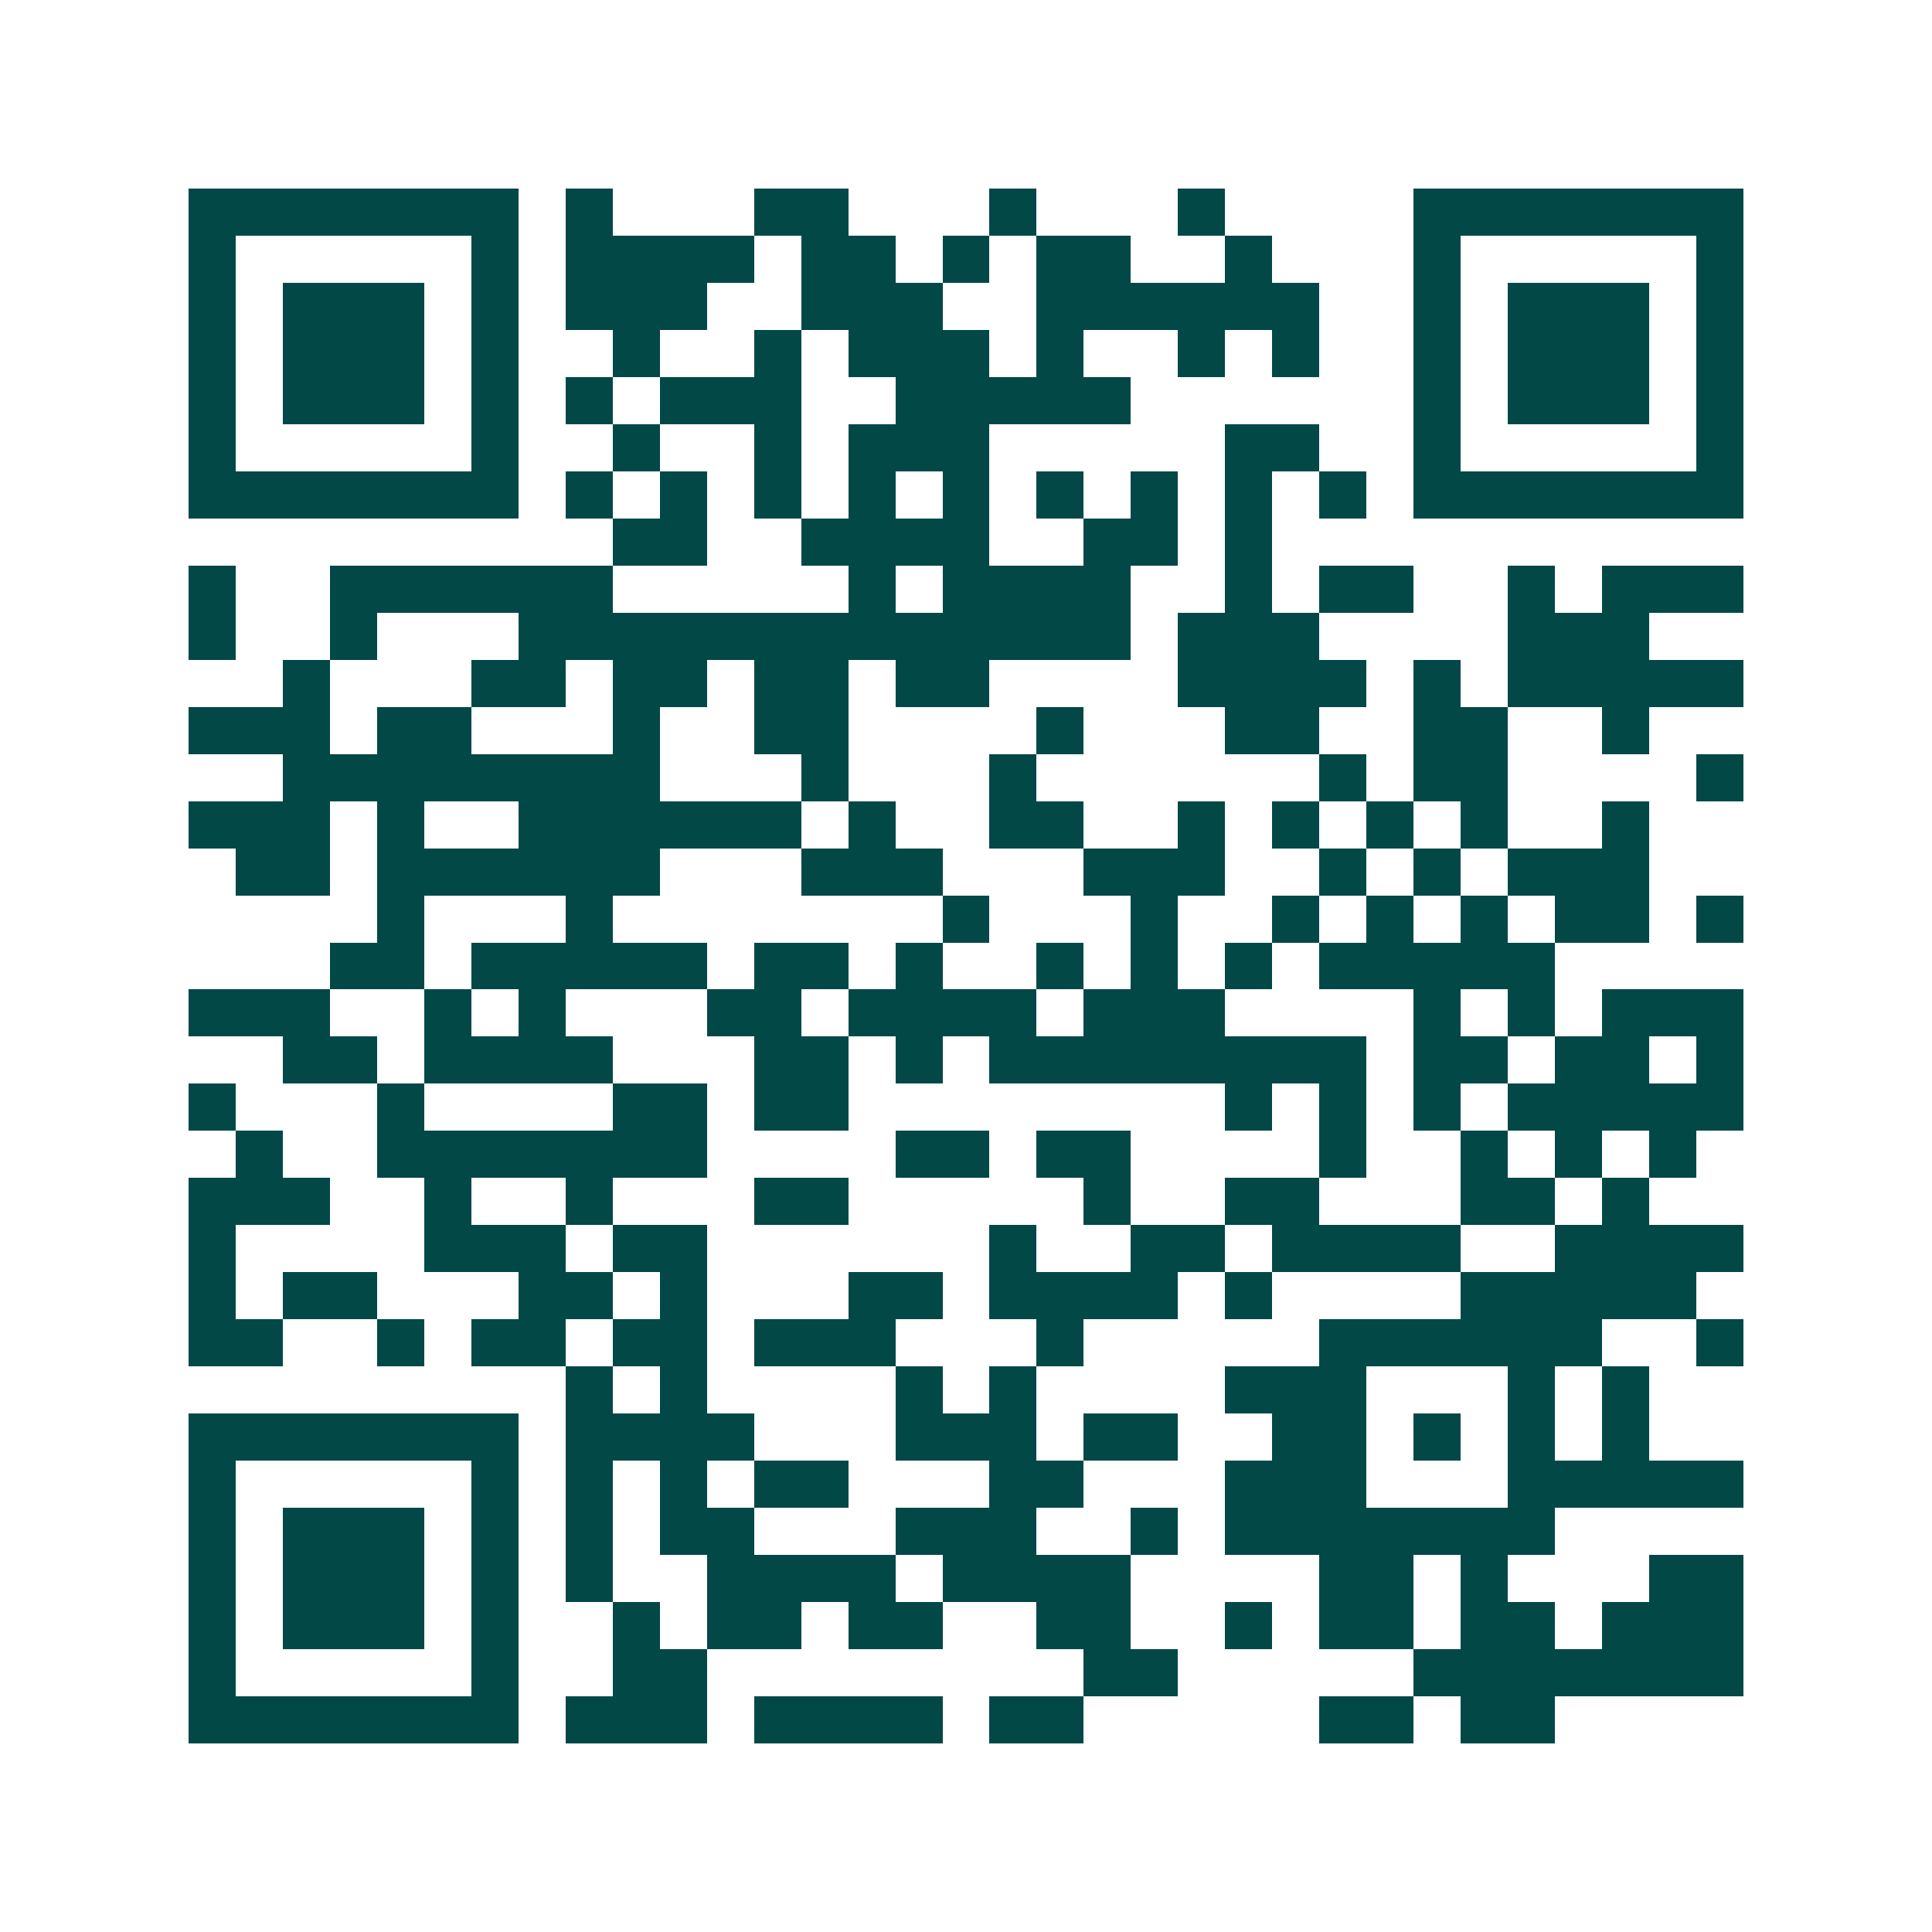 <svg xmlns="http://www.w3.org/2000/svg" width="200" height="200" viewBox="0 0 41 41" shape-rendering="crispEdges"><path fill="#ffffff" d="M0 0h41v41H0z"/><path stroke="#014847" d="M4 4.5h7m1 0h1m3 0h2m3 0h1m3 0h1m4 0h7M4 5.5h1m5 0h1m1 0h4m1 0h2m1 0h1m1 0h2m2 0h1m3 0h1m5 0h1M4 6.5h1m1 0h3m1 0h1m1 0h3m2 0h3m2 0h6m2 0h1m1 0h3m1 0h1M4 7.5h1m1 0h3m1 0h1m2 0h1m2 0h1m1 0h3m1 0h1m2 0h1m1 0h1m2 0h1m1 0h3m1 0h1M4 8.5h1m1 0h3m1 0h1m1 0h1m1 0h3m2 0h5m6 0h1m1 0h3m1 0h1M4 9.5h1m5 0h1m2 0h1m2 0h1m1 0h3m5 0h2m2 0h1m5 0h1M4 10.5h7m1 0h1m1 0h1m1 0h1m1 0h1m1 0h1m1 0h1m1 0h1m1 0h1m1 0h1m1 0h7M13 11.5h2m2 0h4m2 0h2m1 0h1M4 12.5h1m2 0h6m5 0h1m1 0h4m2 0h1m1 0h2m2 0h1m1 0h3M4 13.5h1m2 0h1m3 0h13m1 0h3m4 0h3M6 14.5h1m3 0h2m1 0h2m1 0h2m1 0h2m4 0h4m1 0h1m1 0h5M4 15.5h3m1 0h2m3 0h1m2 0h2m4 0h1m3 0h2m2 0h2m2 0h1M6 16.5h8m3 0h1m3 0h1m6 0h1m1 0h2m4 0h1M4 17.5h3m1 0h1m2 0h6m1 0h1m2 0h2m2 0h1m1 0h1m1 0h1m1 0h1m2 0h1M5 18.5h2m1 0h6m3 0h3m3 0h3m2 0h1m1 0h1m1 0h3M8 19.5h1m3 0h1m7 0h1m3 0h1m2 0h1m1 0h1m1 0h1m1 0h2m1 0h1M7 20.5h2m1 0h5m1 0h2m1 0h1m2 0h1m1 0h1m1 0h1m1 0h5M4 21.5h3m2 0h1m1 0h1m3 0h2m1 0h4m1 0h3m4 0h1m1 0h1m1 0h3M6 22.5h2m1 0h4m3 0h2m1 0h1m1 0h8m1 0h2m1 0h2m1 0h1M4 23.5h1m3 0h1m4 0h2m1 0h2m8 0h1m1 0h1m1 0h1m1 0h5M5 24.5h1m2 0h7m4 0h2m1 0h2m4 0h1m2 0h1m1 0h1m1 0h1M4 25.5h3m2 0h1m2 0h1m3 0h2m5 0h1m2 0h2m3 0h2m1 0h1M4 26.5h1m4 0h3m1 0h2m6 0h1m2 0h2m1 0h4m2 0h4M4 27.5h1m1 0h2m3 0h2m1 0h1m3 0h2m1 0h4m1 0h1m4 0h5M4 28.5h2m2 0h1m1 0h2m1 0h2m1 0h3m3 0h1m5 0h6m2 0h1M12 29.5h1m1 0h1m4 0h1m1 0h1m4 0h3m3 0h1m1 0h1M4 30.5h7m1 0h4m3 0h3m1 0h2m2 0h2m1 0h1m1 0h1m1 0h1M4 31.5h1m5 0h1m1 0h1m1 0h1m1 0h2m3 0h2m3 0h3m3 0h5M4 32.5h1m1 0h3m1 0h1m1 0h1m1 0h2m3 0h3m2 0h1m1 0h7M4 33.5h1m1 0h3m1 0h1m1 0h1m2 0h4m1 0h4m4 0h2m1 0h1m3 0h2M4 34.5h1m1 0h3m1 0h1m2 0h1m1 0h2m1 0h2m2 0h2m2 0h1m1 0h2m1 0h2m1 0h3M4 35.5h1m5 0h1m2 0h2m8 0h2m5 0h7M4 36.5h7m1 0h3m1 0h4m1 0h2m5 0h2m1 0h2"/></svg>
